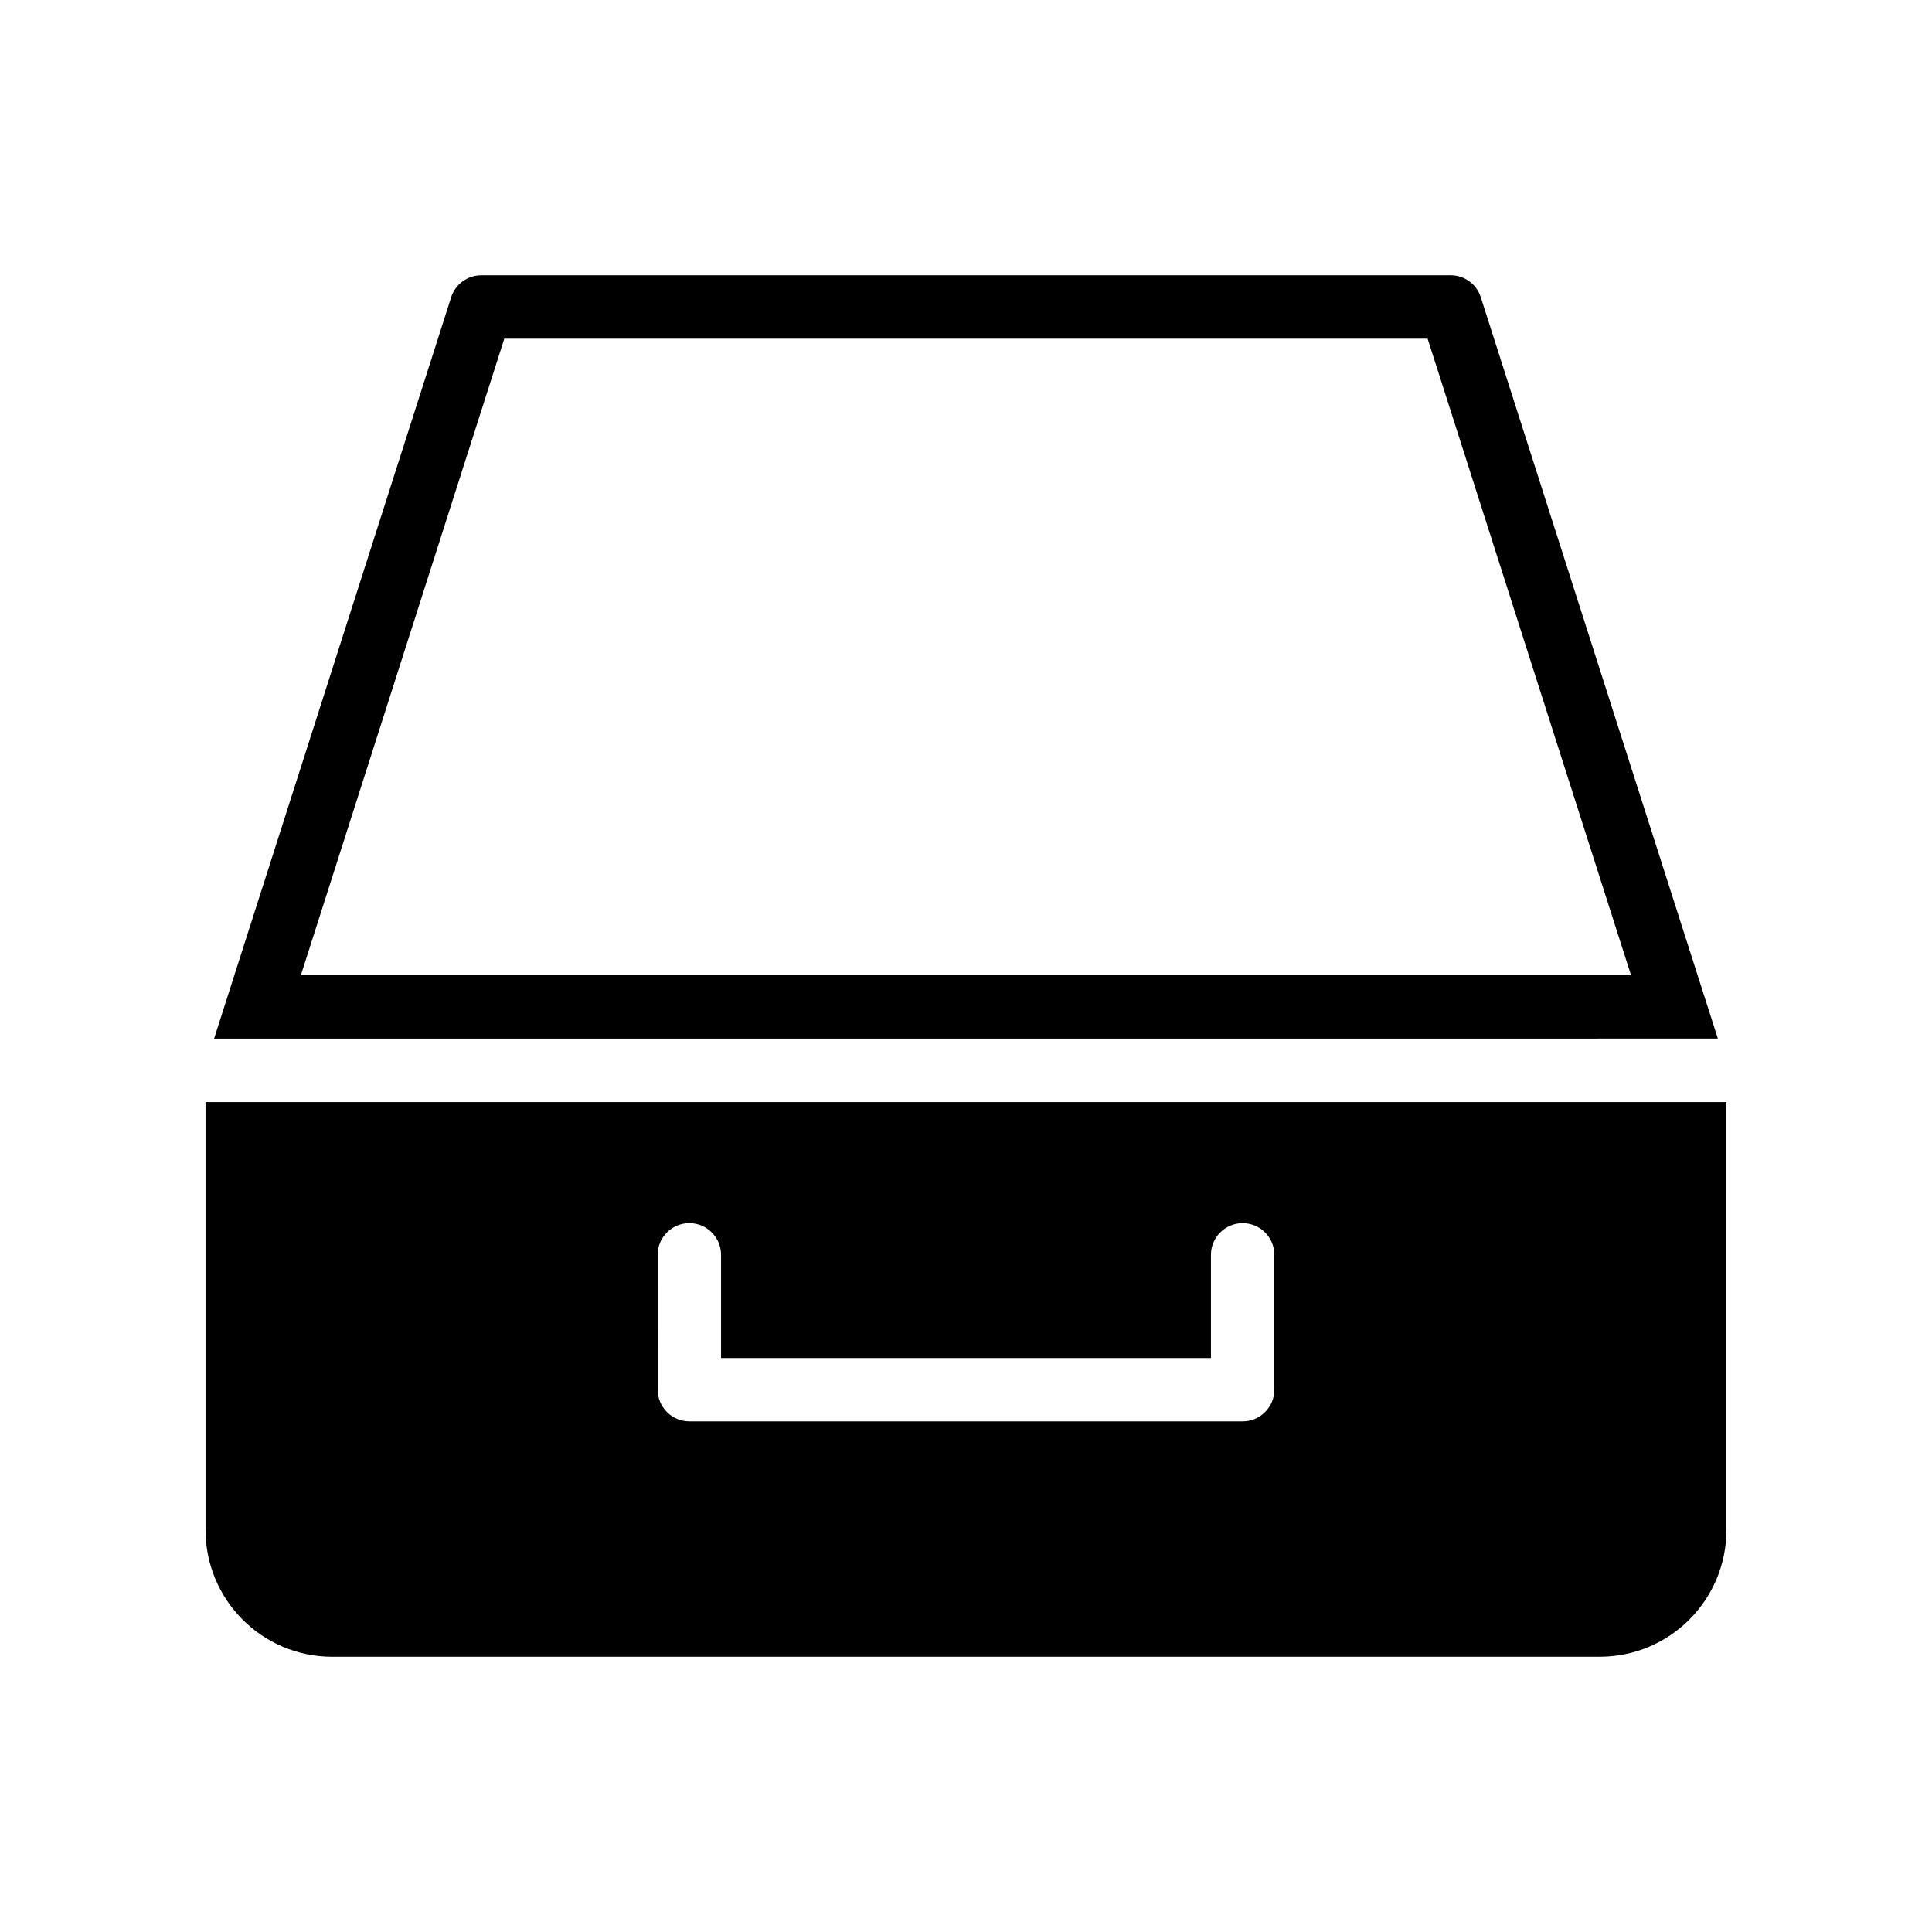 <?xml version="1.0" encoding="UTF-8"?>
<!-- Uploaded to: SVG Repo, www.svgrepo.com, Generator: SVG Repo Mixer Tools -->
<svg fill="#000000" width="800px" height="800px" version="1.1" viewBox="144 144 512 512" xmlns="http://www.w3.org/2000/svg">
 <g>
  <path d="m232.06 583.05h335.87c18.559 0 33.586-15.031 33.586-33.586l0.004-113.41h-403.05v113.41c0 18.559 15.027 33.59 33.586 33.59zm86.227-106.5c0-4.641 3.758-8.398 8.398-8.398 4.637 0 8.398 3.754 8.398 8.398v27.34h129.83v-27.34c0-4.641 3.758-8.398 8.398-8.398 4.637 0 8.398 3.754 8.398 8.398v35.734c0 4.641-3.758 8.398-8.398 8.398h-146.62c-4.637 0-8.398-3.754-8.398-8.398z"/>
  <path d="m599.25 419.23-62.809-196.4c-1.09-3.527-4.367-5.879-7.977-5.879l-256.94 0.004c-3.609 0-6.887 2.352-7.977 5.879l-62.809 196.4zm-321.6-185.48h244.68l53.906 168.69h-352.5z"/>
 </g>
</svg>